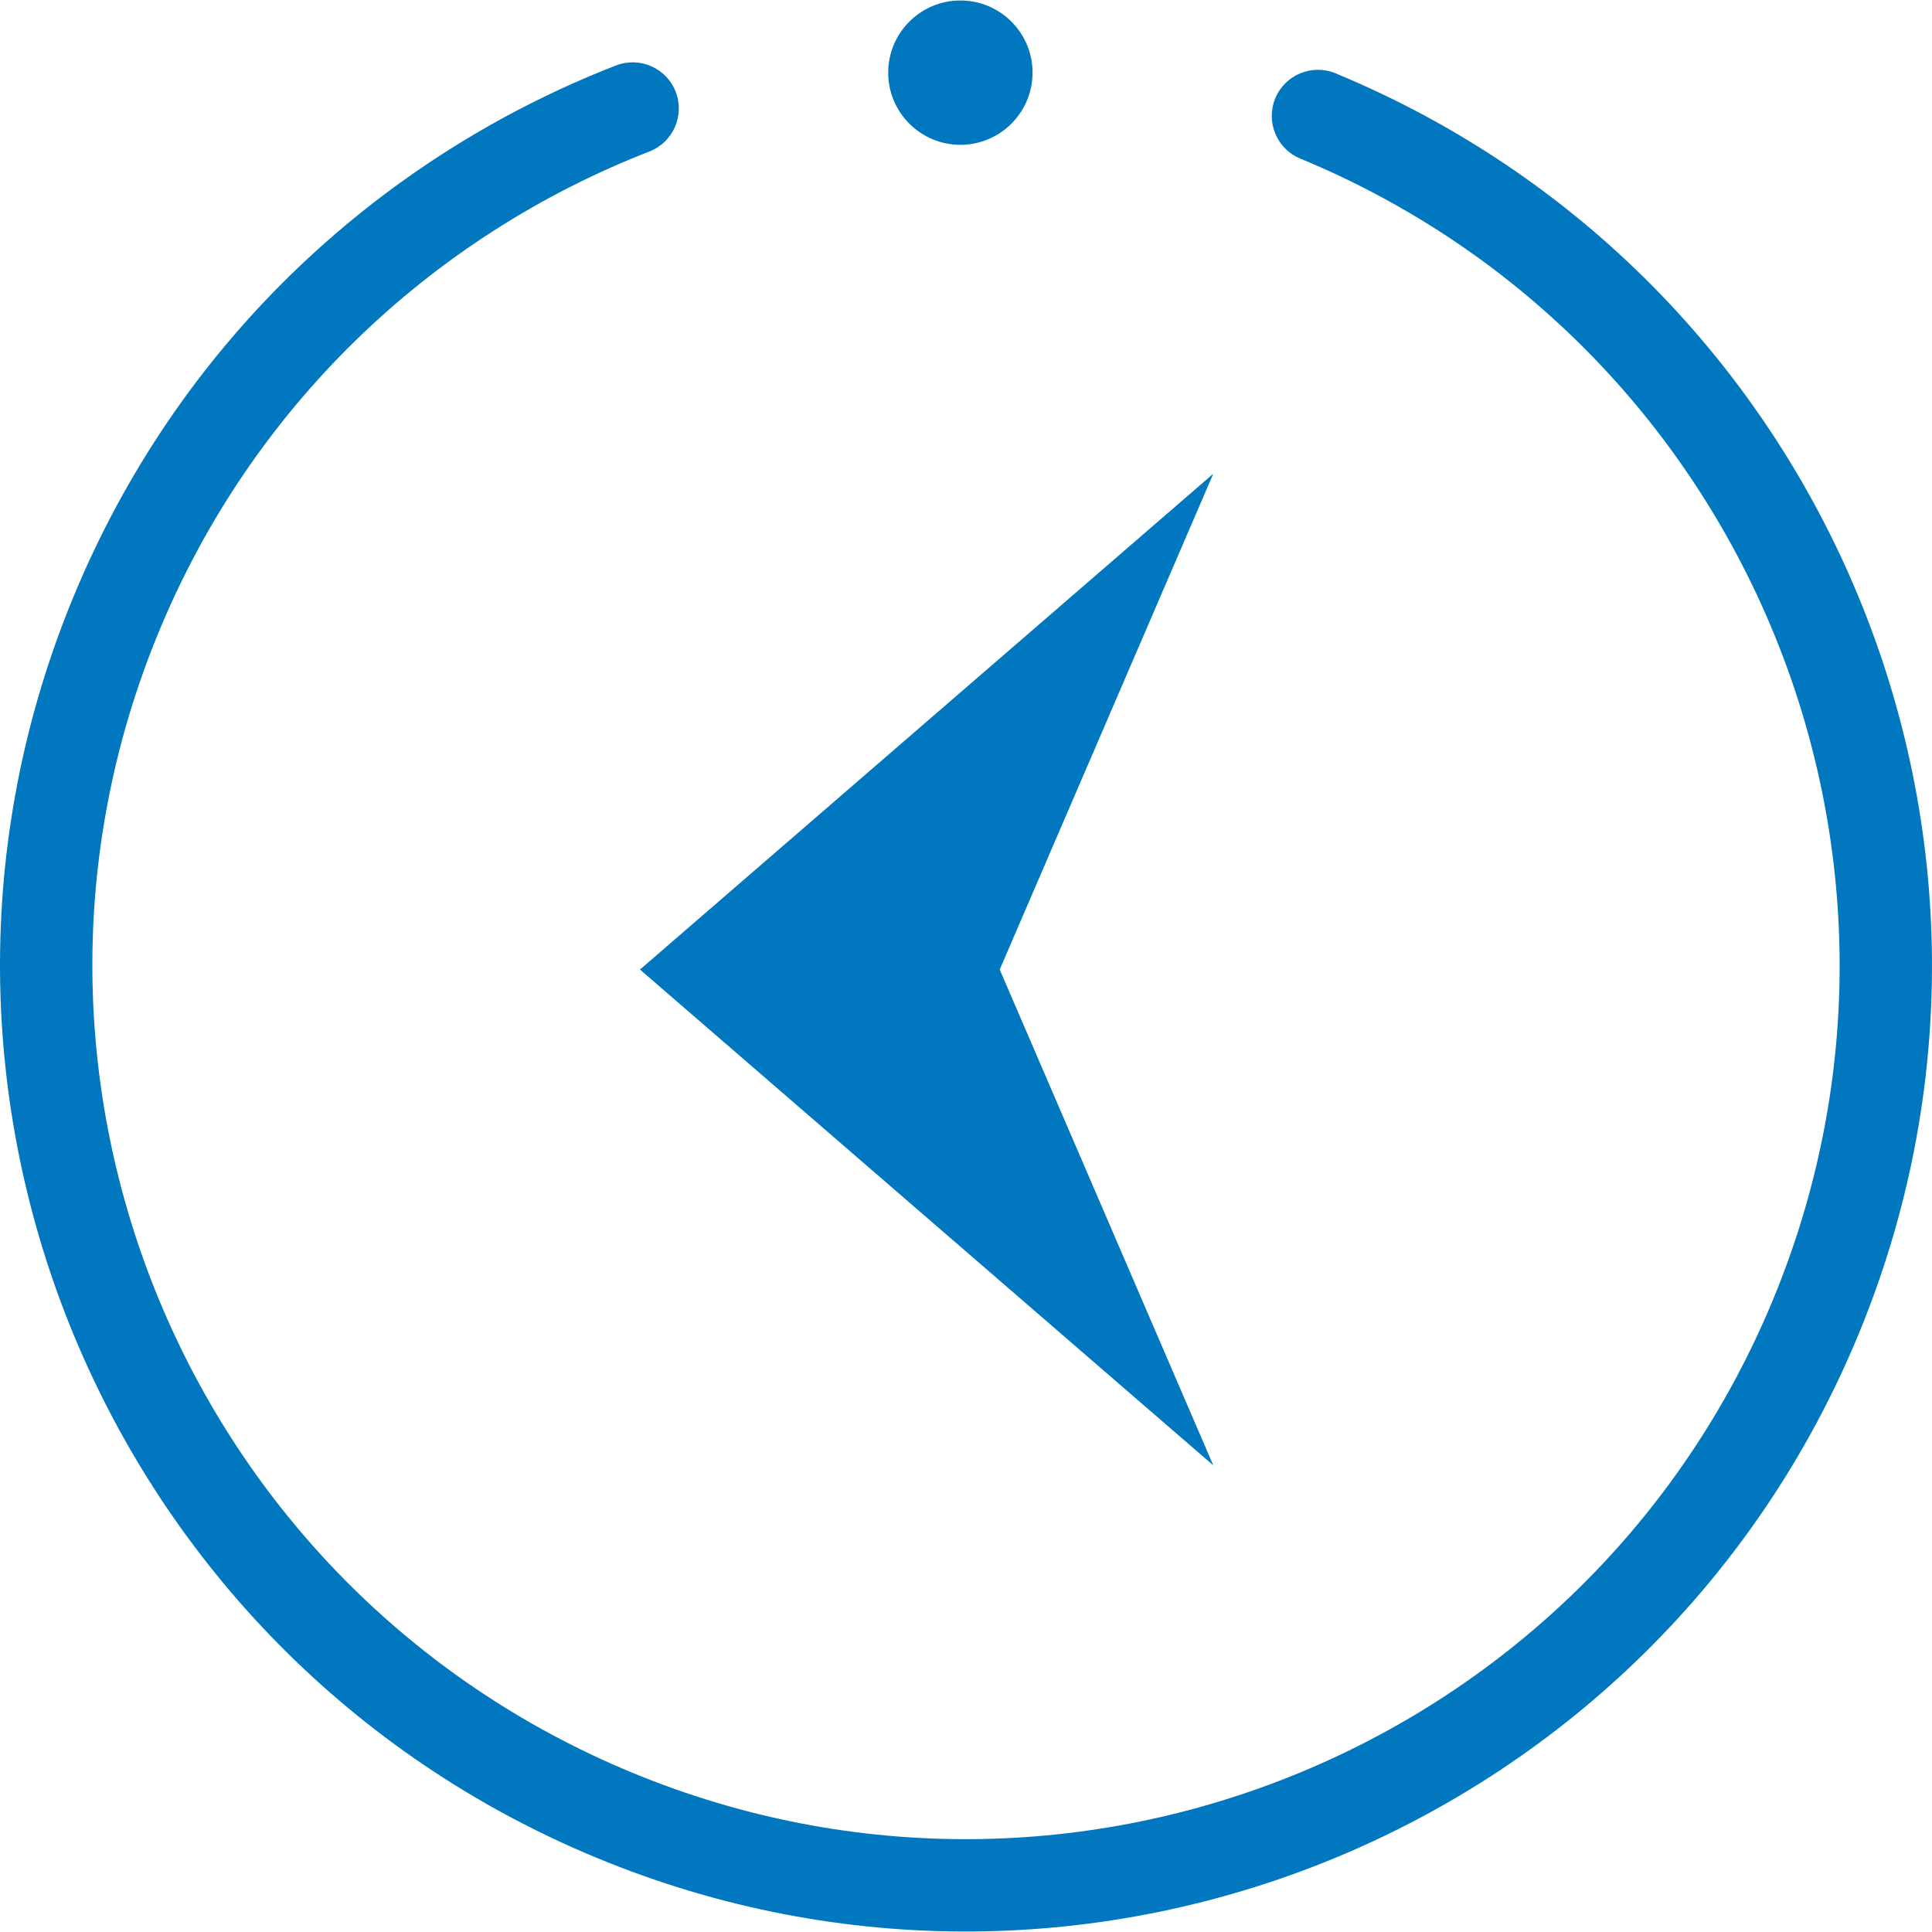 <?xml version="1.0" encoding="UTF-8"?> <svg xmlns="http://www.w3.org/2000/svg" xmlns:xlink="http://www.w3.org/1999/xlink" xmlns:xodm="http://www.corel.com/coreldraw/odm/2003" xml:space="preserve" width="348px" height="348px" version="1.1" style="shape-rendering:geometricPrecision; text-rendering:geometricPrecision; image-rendering:optimizeQuality; fill-rule:evenodd; clip-rule:evenodd" viewBox="0 0 7956.07 7952.15"> <defs> <style type="text/css"> .fil1 {fill:#0077BF} .fil0 {fill:#0077BF;fill-rule:nonzero} </style> </defs> <g id="Слой_x0020_1">  <polygon class="fil0" points="2635.48,3990.68 4996.37,1948.88 4116.91,3990.68 4996.37,6032.48 "></polygon> <path class="fil0" d="M2673.95 621.97c97.86,-37.83 146.53,-147.87 108.7,-245.74 -37.83,-97.86 -147.87,-146.52 -245.74,-108.69 -497.27,193.45 -955.51,486.2 -1342.5,864.84 -372.12,364.1 -678.62,808.21 -890.75,1320.34 -420.08,1014.23 -389.34,2102.81 0.03,3042.79 389.61,940.6 1138.08,1732.62 2152.95,2152.98 1014.23,420.08 2102.81,389.34 3042.79,-0.03 940.6,-389.61 1732.62,-1138.08 2152.98,-2152.95 420.08,-1014.23 389.34,-2102.81 -0.03,-3042.79 -389.61,-940.6 -1138.08,-1732.62 -2152.95,-2152.98 -97.05,-39.87 -208.07,6.46 -247.95,103.51 -39.88,97.05 6.45,208.07 103.51,247.95 917.28,379.94 1593.8,1095.82 1945.93,1945.97 352.38,850.7 380.23,1835.97 0.03,2753.9 -379.94,917.28 -1095.82,1593.8 -1945.96,1945.93 -850.74,352.38 -1835.98,380.24 -2753.91,0.03 -917.28,-379.94 -1593.8,-1095.82 -1945.93,-1945.96 -352.38,-850.74 -380.24,-1835.97 -0.03,-2753.9 191.54,-462.43 468.86,-864.01 805.86,-1193.74 349.7,-342.17 763.76,-606.68 1212.97,-781.46z"></path> <path class="fil1" d="M3954.85 0c-82,0 -156.38,33.29 -210.15,87.05 -53.77,53.77 -87.05,128.15 -87.05,210.15 0,81.98 33.28,156.28 87.11,210.1 53.71,53.82 128.09,87.11 210.09,87.11 81.95,0 156.22,-33.26 210.05,-87.05 53.9,-53.93 87.16,-128.21 87.16,-210.16 0,-82 -33.29,-156.38 -87.06,-210.15 -53.87,-53.76 -128.17,-87.05 -210.15,-87.05z"></path> </g> </svg> 